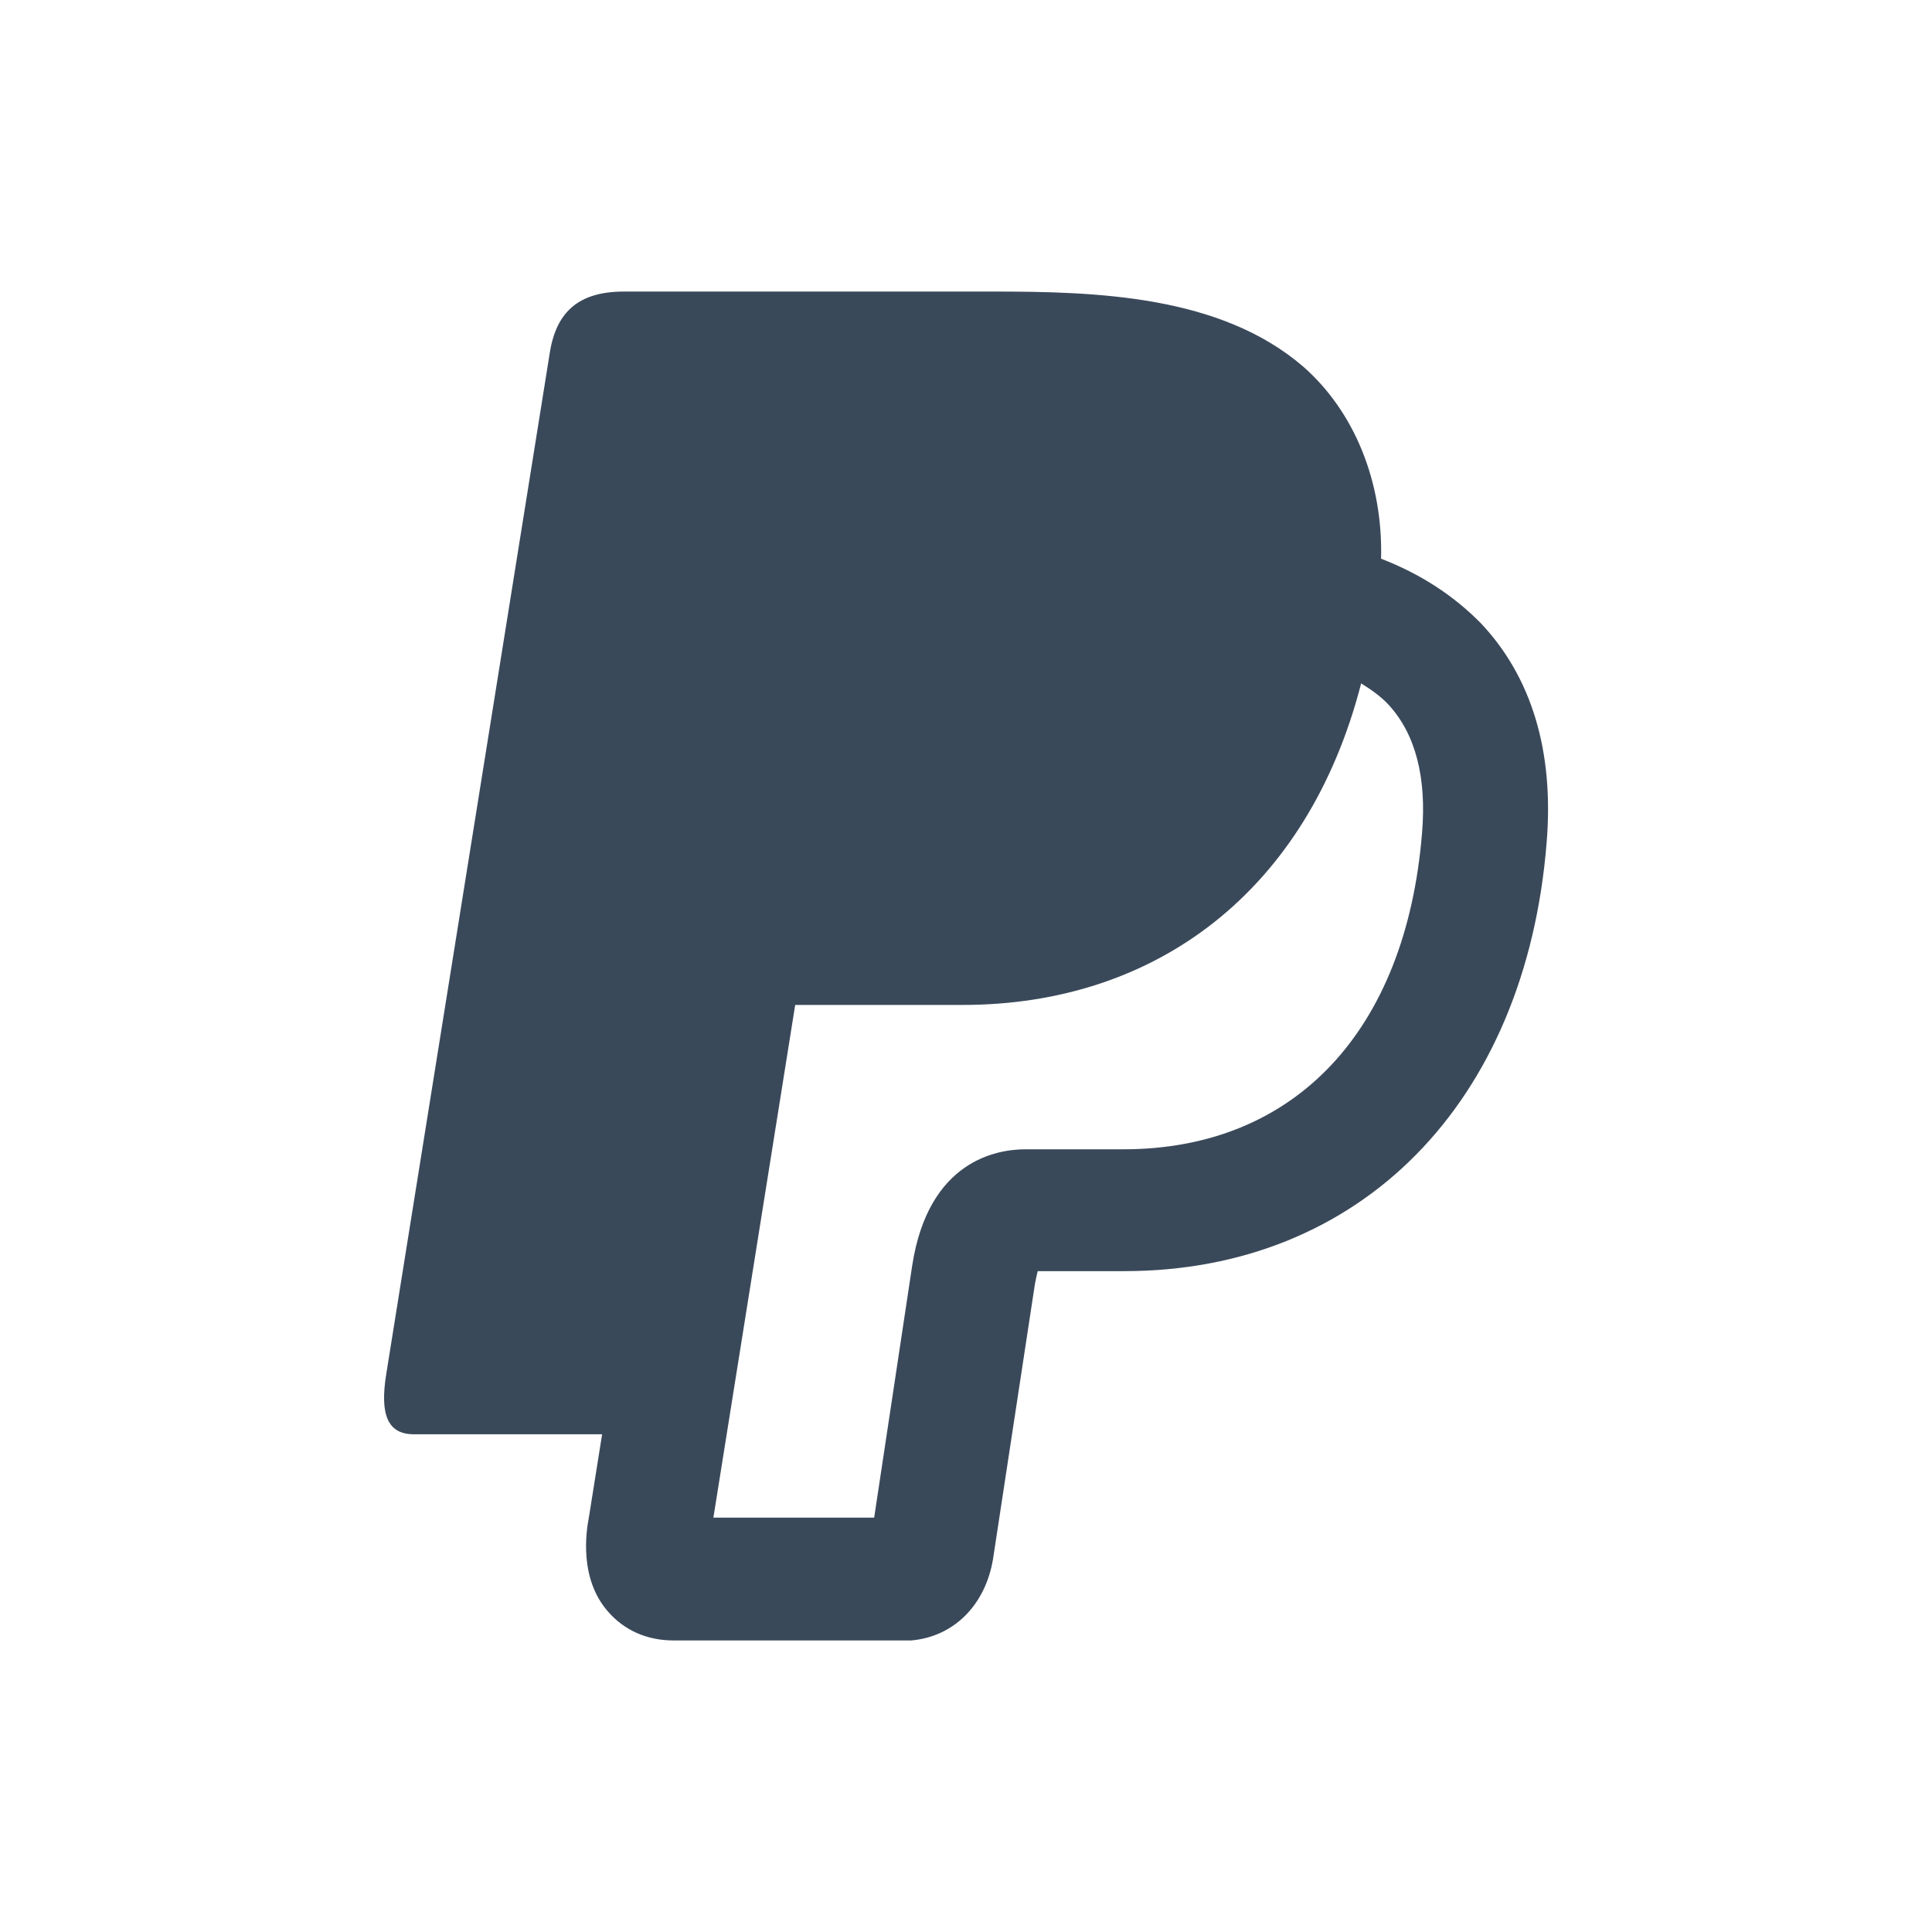 <svg width="32" height="32" viewBox="0 0 32 32" fill="none" xmlns="http://www.w3.org/2000/svg">
<path fill-rule="evenodd" clip-rule="evenodd" d="M22.875 9.254C22.907 7.981 22.434 6.816 21.584 6.071C20.213 4.891 18.165 4.829 16.448 4.829H10.336C9.595 4.829 9.217 5.155 9.107 5.838L6.397 22.762C6.287 23.445 6.429 23.756 6.854 23.756H9.973L9.753 25.137C9.705 25.386 9.595 26.147 10.068 26.69C10.336 27.001 10.714 27.171 11.155 27.171H15.046H15.093C15.802 27.109 16.322 26.581 16.448 25.821L17.141 21.271C17.157 21.178 17.173 21.116 17.188 21.054H18.622C22.529 21.054 25.27 18.275 25.617 13.959C25.743 12.437 25.364 11.21 24.53 10.325C24.073 9.86 23.521 9.503 22.875 9.254ZM23.553 13.803C23.285 17.079 21.442 19.036 18.606 19.036H16.984C16.511 19.036 15.377 19.222 15.109 20.961L14.479 25.137H11.816L13.171 16.645H15.944C19.158 16.645 21.662 14.75 22.545 11.319C22.718 11.428 22.875 11.537 23.002 11.676C23.443 12.158 23.632 12.872 23.553 13.803Z" fill="#3A495A"/>
</svg>
